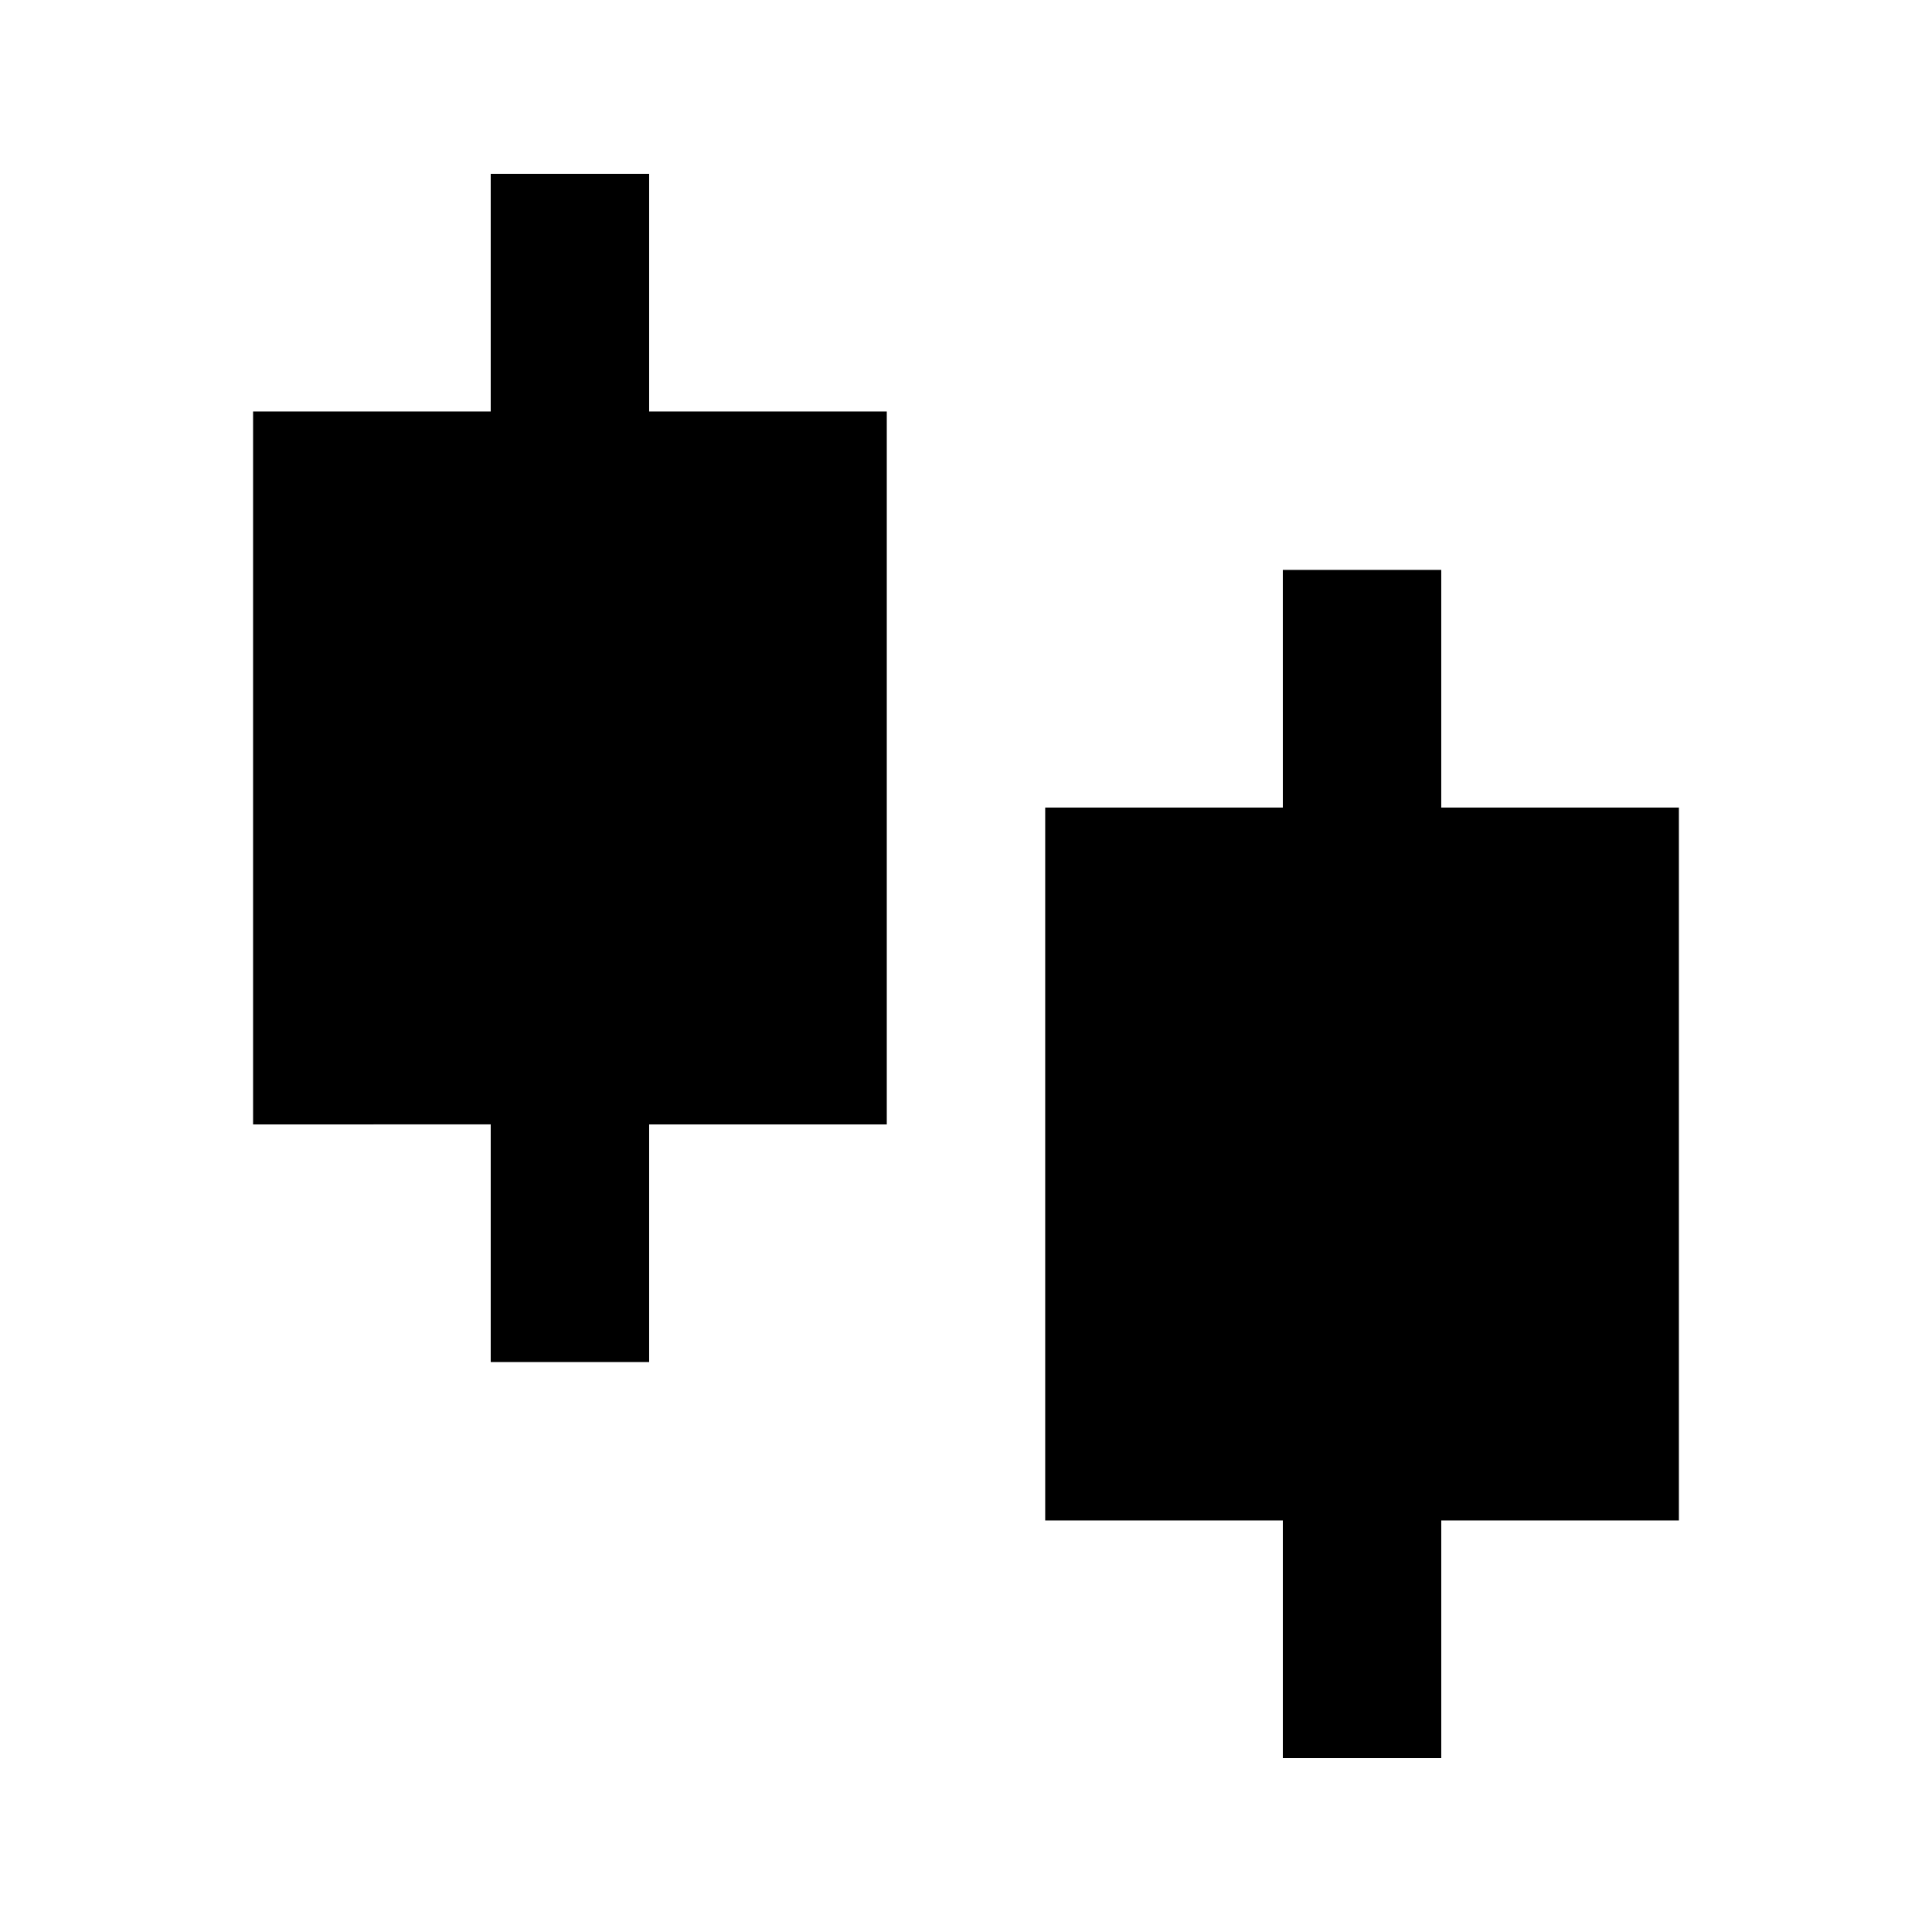 <?xml version="1.0" encoding="UTF-8"?>
<!-- Uploaded to: SVG Repo, www.svgrepo.com, Generator: SVG Repo Mixer Tools -->
<svg fill="#000000" width="800px" height="800px" version="1.1" viewBox="144 144 512 512" xmlns="http://www.w3.org/2000/svg">
 <path d="m316.03 253.05h62.977v188.93h-62.977v62.977l-41.984-0.004v-62.977l-62.977 0.004v-188.93h62.977v-62.977h41.984zm209.92 104.96h62.977v188.93h-62.977v62.977h-41.984v-62.977h-62.977v-188.93h62.977l-0.004-62.977h41.984v62.977z"/>
</svg>